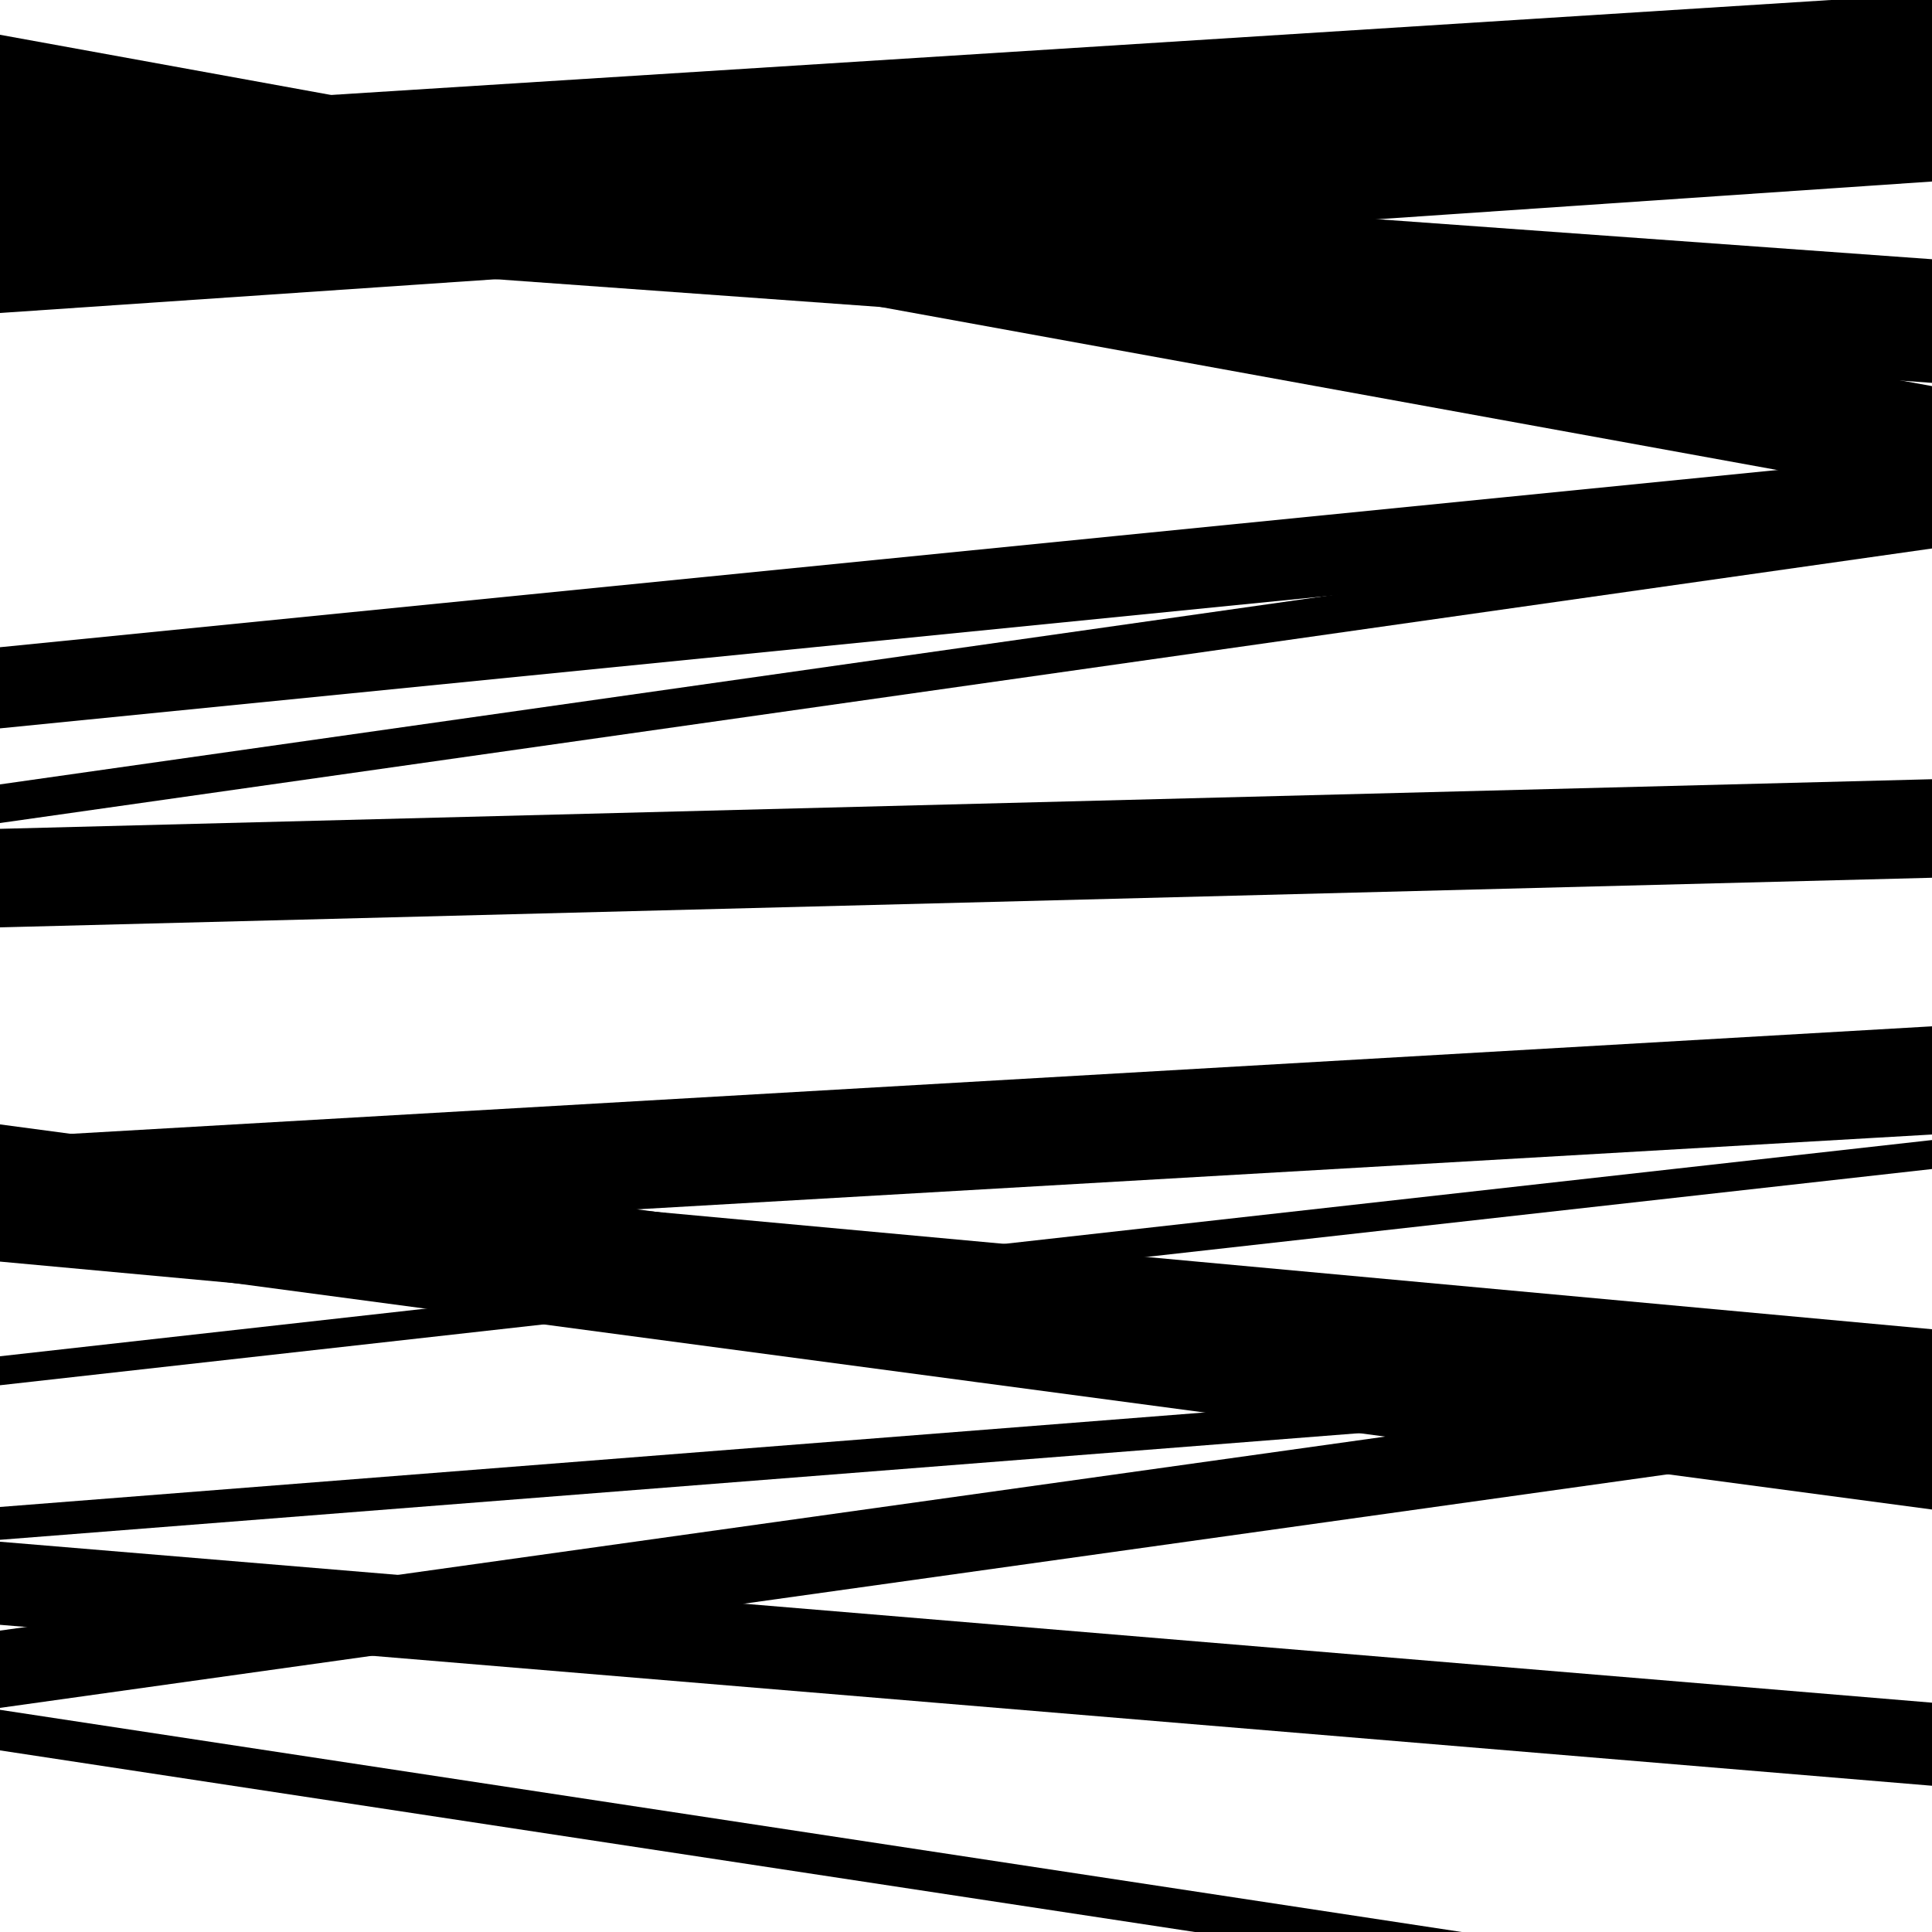 <svg viewBox="0 0 1000 1000" height="1000" width="1000" xmlns="http://www.w3.org/2000/svg">
<rect x="0" y="0" width="1000" height="1000" fill="#ffffff"></rect>
<path opacity="0.8" d="M 0 648 L 1000 781.325 L 1000 715.325 L 0 582 Z" fill="hsl(253, 15%, 50%)"></path>
<path opacity="0.8" d="M 0 841 L 1000 924.301 L 1000 881.301 L 0 798 Z" fill="hsl(258, 25%, 70%)"></path>
<path opacity="0.8" d="M 0 115 L 1000 51.685 L 1000 -3.315 L 0 60 Z" fill="hsl(263, 30%, 90%)"></path>
<path opacity="0.8" d="M 0 426 L 1000 283.891 L 1000 263.891 L 0 406 Z" fill="hsl(248, 10%, 30%)"></path>
<path opacity="0.8" d="M 0 645 L 1000 587.221 L 1000 531.221 L 0 589 Z" fill="hsl(253, 15%, 50%)"></path>
<path opacity="0.8" d="M 0 797 L 1000 718.553 L 1000 701.553 L 0 780 Z" fill="hsl(258, 25%, 70%)"></path>
<path opacity="0.8" d="M 0 76 L 1000 257.85 L 1000 199.85 L 0 18 Z" fill="hsl(263, 30%, 90%)"></path>
<path opacity="0.8" d="M 0 377 L 1000 277.29 L 1000 235.29 L 0 335 Z" fill="hsl(248, 10%, 30%)"></path>
<path opacity="0.8" d="M 0 653 L 1000 745.013 L 1000 688.013 L 0 596 Z" fill="hsl(253, 15%, 50%)"></path>
<path opacity="0.8" d="M 0 906 L 1000 1057.996 L 1000 1036.996 L 0 885 Z" fill="hsl(258, 25%, 70%)"></path>
<path opacity="0.8" d="M 0 162 L 1000 93.951 L 1000 42.951 L 0 111 Z" fill="hsl(263, 30%, 90%)"></path>
<path opacity="0.8" d="M 0 480 L 1000 454.323 L 1000 403.323 L 0 429 Z" fill="hsl(248, 10%, 30%)"></path>
<path opacity="0.8" d="M 0 717 L 1000 605.085 L 1000 590.085 L 0 702 Z" fill="hsl(253, 15%, 50%)"></path>
<path opacity="0.8" d="M 0 884 L 1000 743.939 L 1000 703.939 L 0 844 Z" fill="hsl(258, 25%, 70%)"></path>
<path opacity="0.8" d="M 0 126 L 1000 198.175 L 1000 134.175 L 0 62 Z" fill="hsl(263, 30%, 90%)"></path>
</svg>